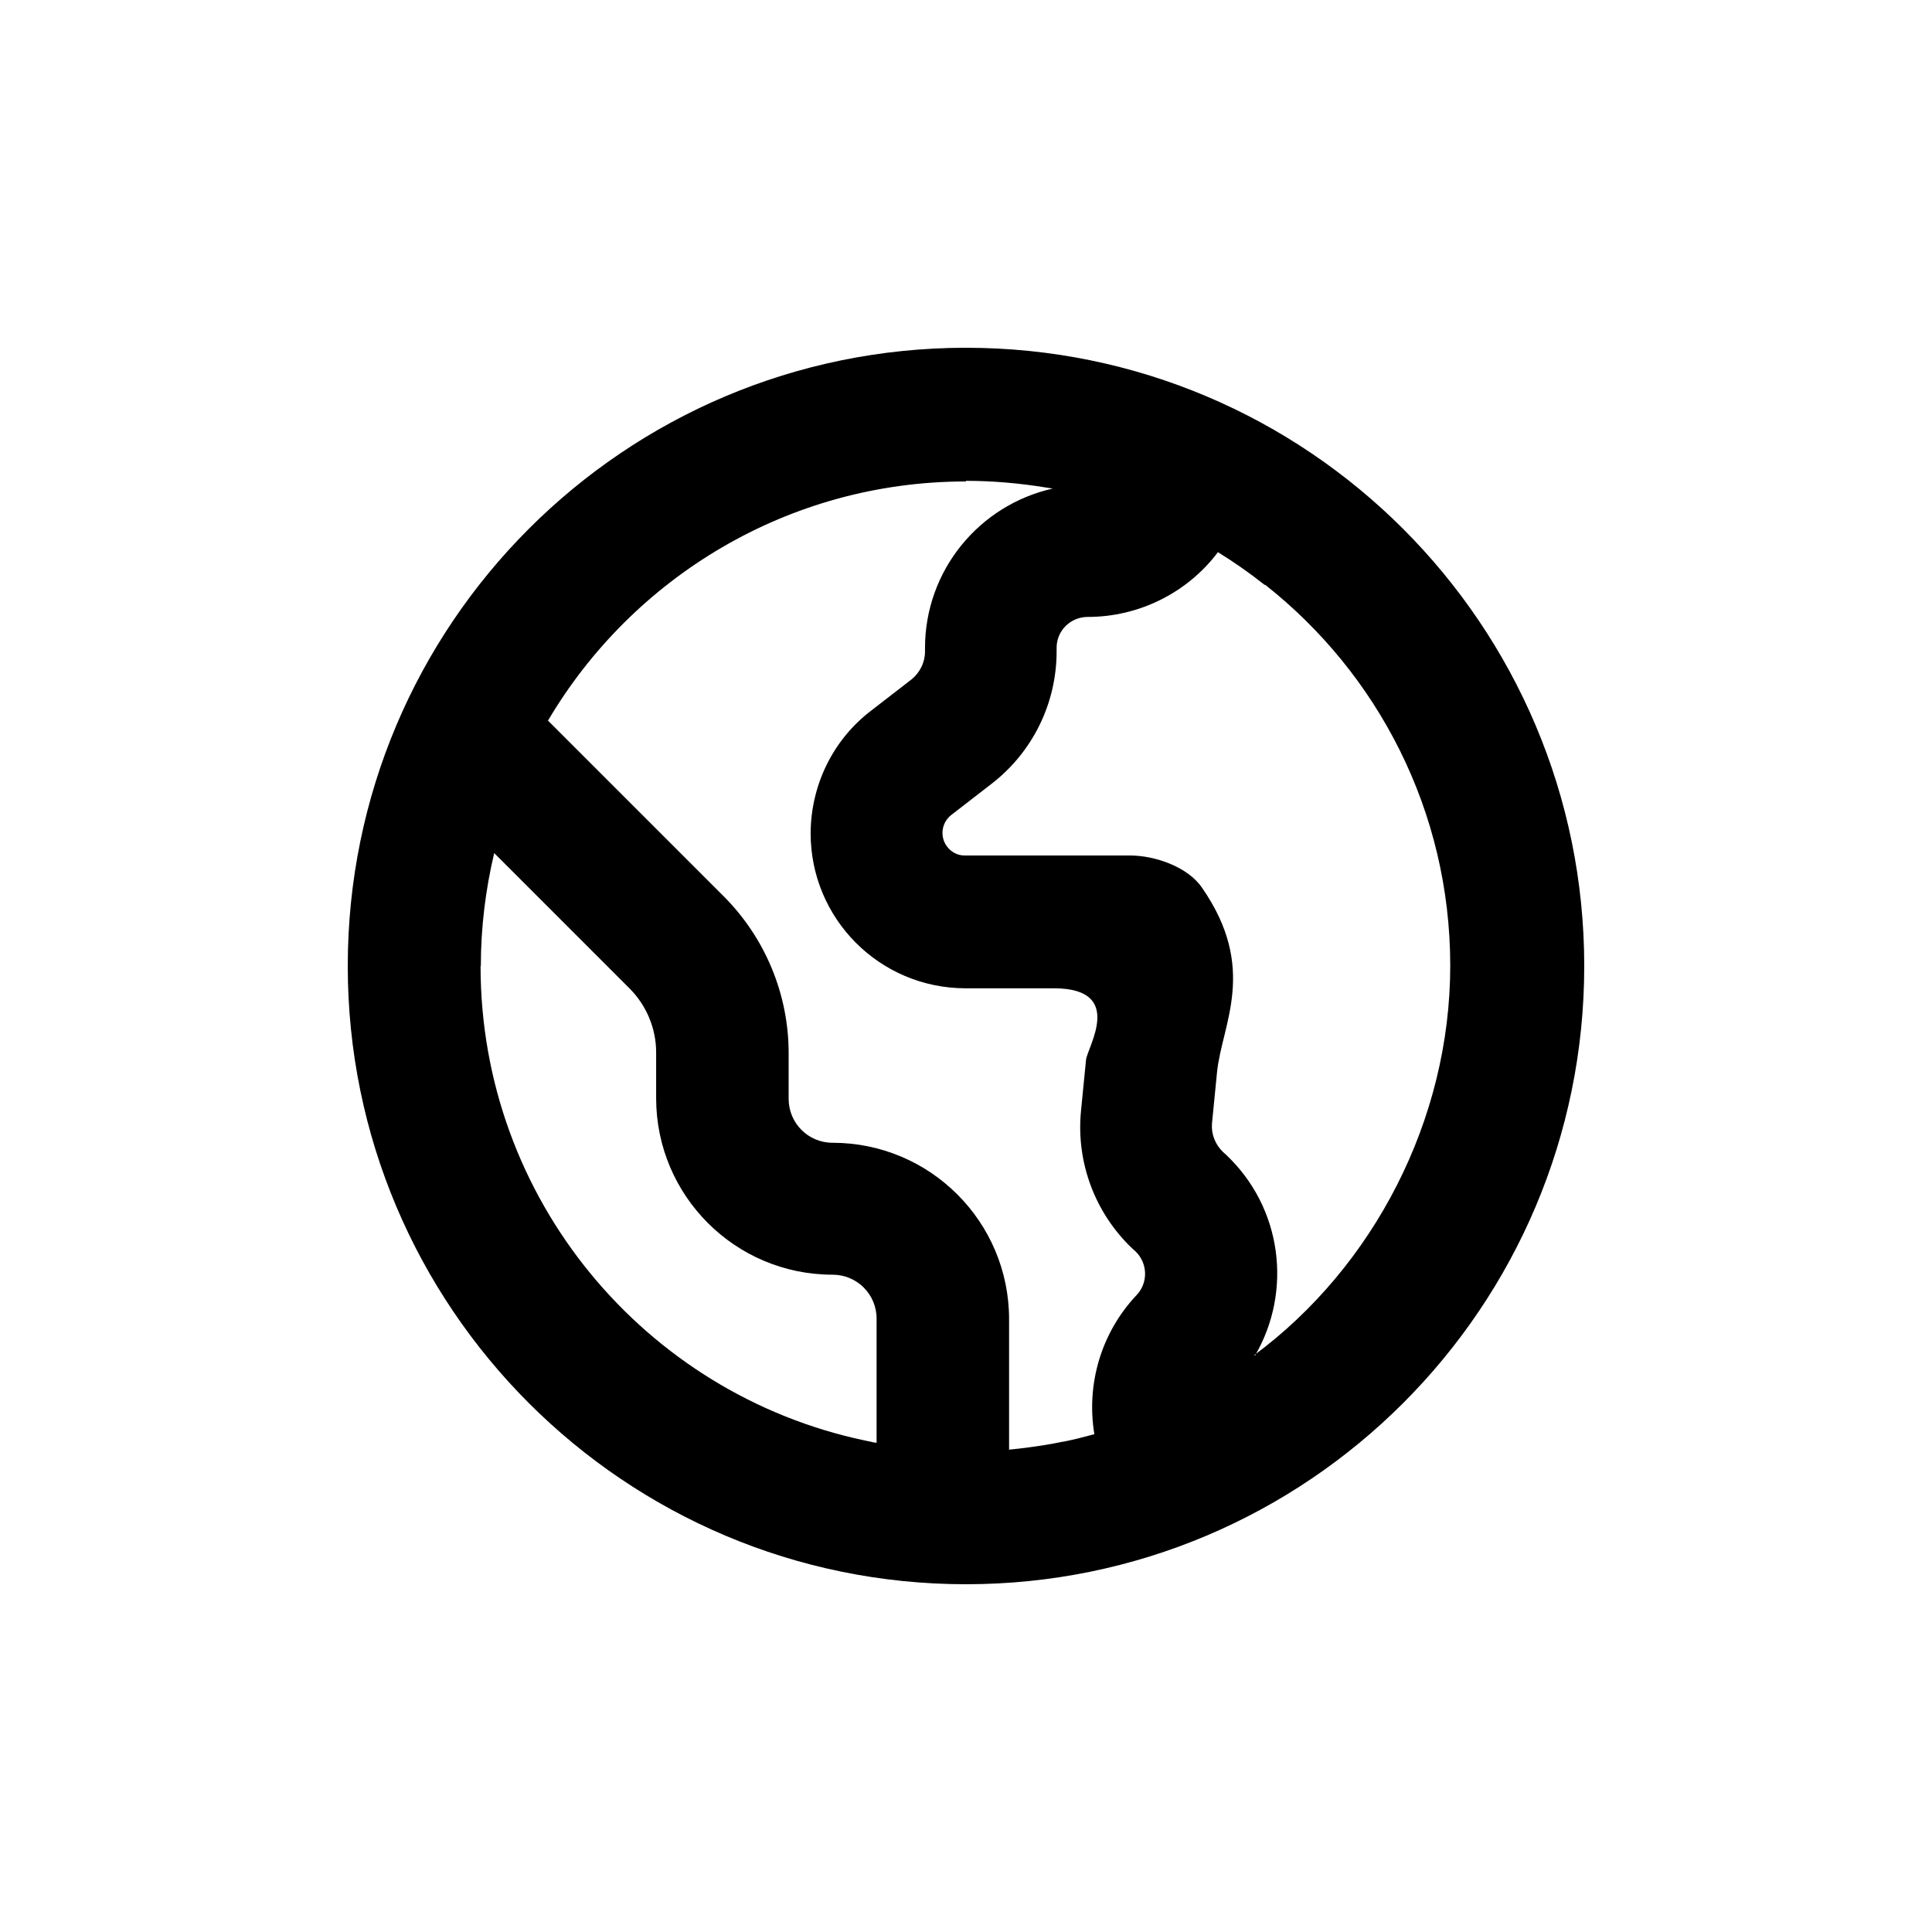<svg width="50" height="50" viewBox="0 0 50 50" fill="none" xmlns="http://www.w3.org/2000/svg">
<path fill-rule="evenodd" clip-rule="evenodd" d="M25 9C16.158 9 9 16.166 9 25C9 33.834 16.166 41 25 41C33.834 41 41 33.834 41 25C41 16.166 33.834 9 25 9ZM25 12.444C25.7 12.444 26.384 12.506 27.053 12.614C27.114 12.621 27.184 12.637 27.245 12.644C25.354 13.067 23.939 14.751 23.939 16.773V16.865C23.939 17.142 23.808 17.404 23.593 17.581L22.54 18.395C21.555 19.149 20.986 20.318 20.979 21.563C20.979 23.777 22.763 25.569 24.977 25.577H27.284C29.129 25.584 28.137 27.107 28.106 27.43L27.976 28.752C27.845 30.09 28.345 31.405 29.313 32.32L29.383 32.381C29.705 32.689 29.721 33.196 29.413 33.519C28.506 34.48 28.106 35.81 28.322 37.117C28.06 37.186 27.799 37.256 27.53 37.309H27.514C27.222 37.371 26.93 37.417 26.638 37.456C26.461 37.479 26.284 37.502 26.115 37.517V34.142C26.115 31.62 24.07 29.575 21.548 29.575C20.917 29.575 20.41 29.067 20.41 28.437V27.253C20.41 25.73 19.802 24.27 18.726 23.193L14.182 18.649C16.366 14.951 20.395 12.46 25 12.46V12.444ZM12.444 25C12.444 23.993 12.568 23.016 12.79 22.078L16.304 25.592C16.735 26.03 16.981 26.622 16.981 27.237V28.421C16.981 30.943 19.026 32.989 21.548 32.989C22.178 32.989 22.686 33.496 22.686 34.126V37.34C22.632 37.333 22.578 37.325 22.524 37.309C22.478 37.302 22.424 37.286 22.378 37.279C16.696 36.079 12.437 31.036 12.437 25H12.444ZM32.481 35.08C33.45 33.419 33.188 31.251 31.72 29.875L31.651 29.813C31.451 29.621 31.343 29.352 31.366 29.075L31.497 27.745C31.62 26.515 32.566 25.069 31.105 22.97C30.736 22.432 29.89 22.14 29.244 22.14H24.962C24.785 22.14 24.623 22.055 24.516 21.917C24.316 21.663 24.362 21.294 24.616 21.094L25.669 20.279C26.73 19.456 27.345 18.196 27.345 16.858V16.765C27.345 16.32 27.706 15.966 28.152 15.966C29.475 15.966 30.728 15.343 31.52 14.29C31.943 14.551 32.35 14.836 32.735 15.143C32.735 15.143 32.735 15.136 32.735 15.128C35.656 17.427 37.532 20.994 37.532 24.992C37.532 28.99 35.541 32.789 32.458 35.072L32.481 35.08Z" fill="black"/>
</svg>
